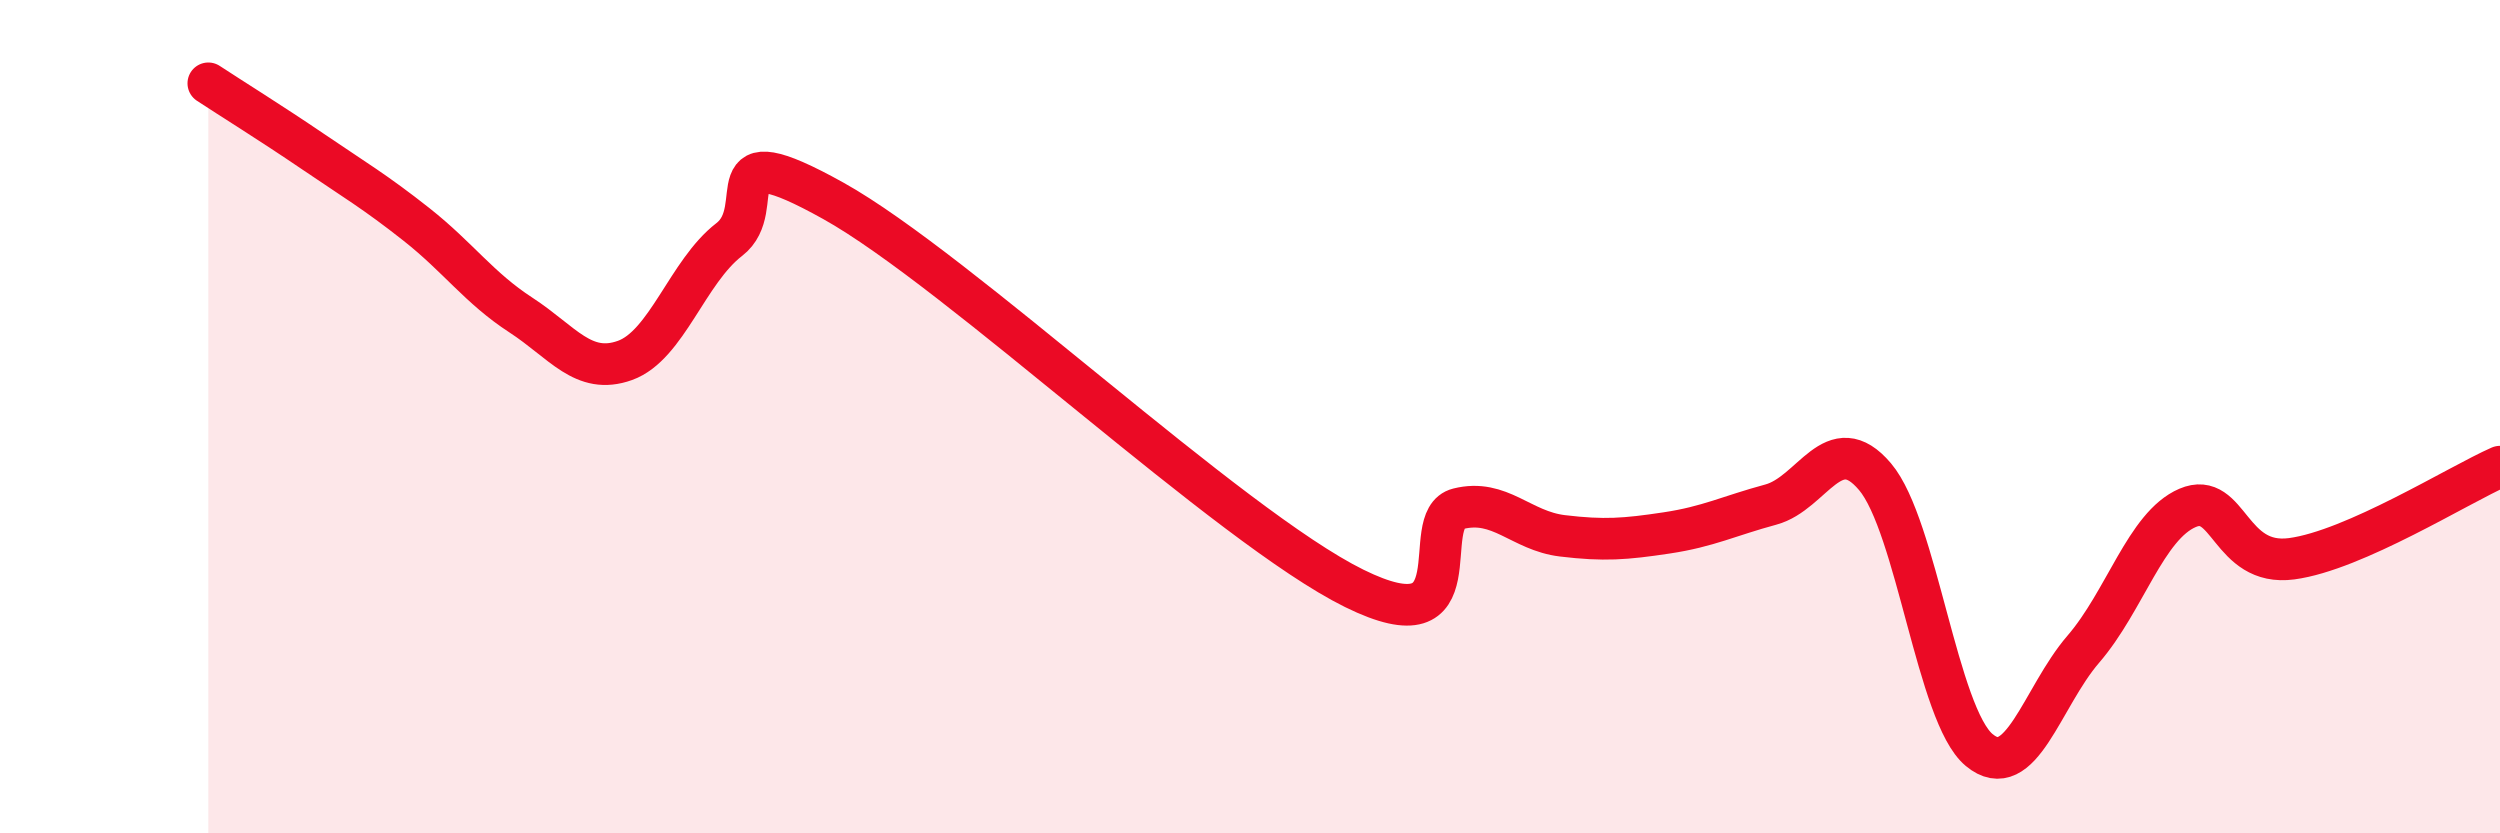 
    <svg width="60" height="20" viewBox="0 0 60 20" xmlns="http://www.w3.org/2000/svg">
      <path
        d="M 5,2 C 5.5,2.33 6.5,2.95 7.5,3.63 C 8.5,4.31 9,4.6 10,5.39 C 11,6.18 11.5,6.91 12.5,7.56 C 13.5,8.21 14,9.01 15,8.65 C 16,8.29 16.5,6.52 17.5,5.75 C 18.5,4.98 17,3.15 20,4.82 C 23,6.49 29.5,12.64 32.5,14.12 C 35.5,15.6 34,12.46 35,12.21 C 36,11.96 36.5,12.74 37.5,12.86 C 38.5,12.98 39,12.94 40,12.79 C 41,12.64 41.5,12.38 42.5,12.11 C 43.5,11.84 44,10.26 45,11.44 C 46,12.62 46.5,17.17 47.5,18 C 48.5,18.83 49,16.74 50,15.58 C 51,14.42 51.5,12.62 52.5,12.19 C 53.5,11.76 53.5,13.61 55,13.41 C 56.5,13.21 59,11.64 60,11.2L60 20L5 20Z"
        fill="#EB0A25"
        opacity="0.1"
        stroke-linecap="round"
        stroke-linejoin="round"
      />
      <path
        d="M 5,2 C 5.5,2.33 6.5,2.95 7.5,3.63 C 8.5,4.31 9,4.6 10,5.39 C 11,6.18 11.5,6.91 12.5,7.56 C 13.5,8.21 14,9.01 15,8.65 C 16,8.29 16.5,6.52 17.5,5.75 C 18.5,4.98 17,3.15 20,4.82 C 23,6.49 29.5,12.64 32.5,14.12 C 35.5,15.6 34,12.46 35,12.21 C 36,11.96 36.5,12.74 37.5,12.86 C 38.5,12.98 39,12.94 40,12.79 C 41,12.64 41.5,12.38 42.5,12.11 C 43.5,11.84 44,10.26 45,11.44 C 46,12.62 46.5,17.17 47.5,18 C 48.5,18.83 49,16.74 50,15.58 C 51,14.42 51.5,12.62 52.5,12.19 C 53.5,11.76 53.5,13.61 55,13.41 C 56.5,13.21 59,11.64 60,11.2"
        stroke="#EB0A25"
        stroke-width="1"
        fill="none"
        stroke-linecap="round"
        stroke-linejoin="round"
      />
    </svg>
  